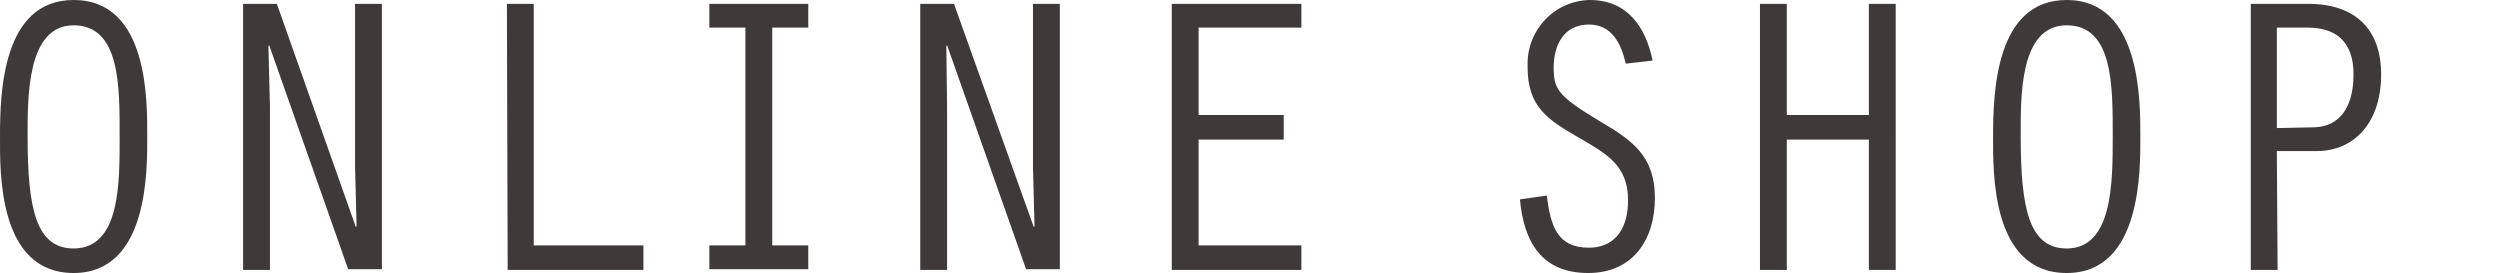 <?xml version="1.0" encoding="utf-8"?>
<!-- Generator: Adobe Illustrator 24.1.0, SVG Export Plug-In . SVG Version: 6.00 Build 0)  -->
<svg version="1.1" id="_200_hd_menu_online_shop.svg"
	 xmlns="http://www.w3.org/2000/svg" xmlns:xlink="http://www.w3.org/1999/xlink" x="0px" y="0px" viewBox="0 0 326 35.6"
	 style="enable-background:new 0 0 326 35.6;" xml:space="preserve">
<style type="text/css">
	.st0{fill-rule:evenodd;clip-rule:evenodd;fill:#3E3A39;}
</style>
<path id="ONLINE_SHOP" class="st0" d="M9.6,0C0.3,0,0,12.1,0,17.8c0,4.5-0.3,17.8,9.6,17.8c9.8,0,9.6-13.5,9.6-17.8
	C19.2,13.2,19.4,0,9.6,0z M9.6,3.3c6.1,0,6,8,6,14.5c0,6,0.1,14.6-6,14.6c-4.9,0-6-5.2-6-14.6C3.6,12.7,3.5,3.3,9.6,3.3z M31.7,35.2
	h3.5V13.9L35,6l0.1-0.1l10.3,29.2h4.4V0.5h-3.5v21.3l0.2,7.7l-0.1,0.1L36.1,0.5h-4.4L31.7,35.2L31.7,35.2z M66.2,35.2h17.7V32H69.6
	V0.5h-3.5L66.2,35.2L66.2,35.2z M97.2,32h-4.7v3.1h12.9V32h-4.7V3.6h4.7V0.5H92.5v3.1h4.7V32z M120,35.2h3.5V13.9L123.4,6l0.1-0.1
	l10.3,29.2h4.4V0.5h-3.5v21.3l0.2,7.7l-0.1,0.1L124.4,0.5H120V35.2L120,35.2z M152.8,35.2h16.9V32h-13.4V18.2h11.1V15h-11.1V3.6
	h13.4V0.5h-16.9V35.2L152.8,35.2z M215.5,7.9c-0.9-4.4-3.3-7.9-8.2-7.9c-4.6,0.1-8.2,3.9-8.1,8.5c0,0.1,0,0.2,0,0.3
	c0,5.1,2.6,6.8,6.6,9.1c3.6,2.1,6.5,3.6,6.5,8.2c0,4.2-2.1,6.2-5.1,6.2c-4.2,0-5-2.9-5.5-6.8l-3.5,0.5c0.5,5.5,2.8,9.6,8.9,9.6
	c5.8,0,8.7-4.3,8.7-9.8c0-5.4-2.9-7.5-7.2-10c-5.5-3.3-6-4.2-6-7c0-2.9,1.3-5.6,4.6-5.6c3,0,4.2,2.5,4.8,5.1L215.5,7.9z M229.5,35.2
	h3.5v-17h10.7v17h3.5V0.5h-3.5V15H233V0.5h-3.5V35.2L229.5,35.2z M269.5,0c-9.3,0-9.6,12.1-9.6,17.8c0,4.5-0.3,17.8,9.6,17.8
	c9.8,0,9.6-13.5,9.6-17.8C279.1,13.2,279.2,0,269.5,0L269.5,0z M269.5,3.3c6.1,0,6,8,6,14.5c0,6,0,14.6-6,14.6c-4.9,0-6-5.2-6-14.6
	C263.5,12.7,263.3,3.3,269.5,3.3L269.5,3.3z M296.9,19.7h5.2c4.8,0,8.4-3.6,8.4-10c0-5.9-3.4-9.2-9.5-9.2h-7.5v34.7h3.5L296.9,19.7
	L296.9,19.7z M296.9,3.6h4c3.7,0,6,1.8,6,6.1c0,4.4-1.9,6.8-5.1,6.9l-4.9,0.1V3.6z"/>
</svg>
